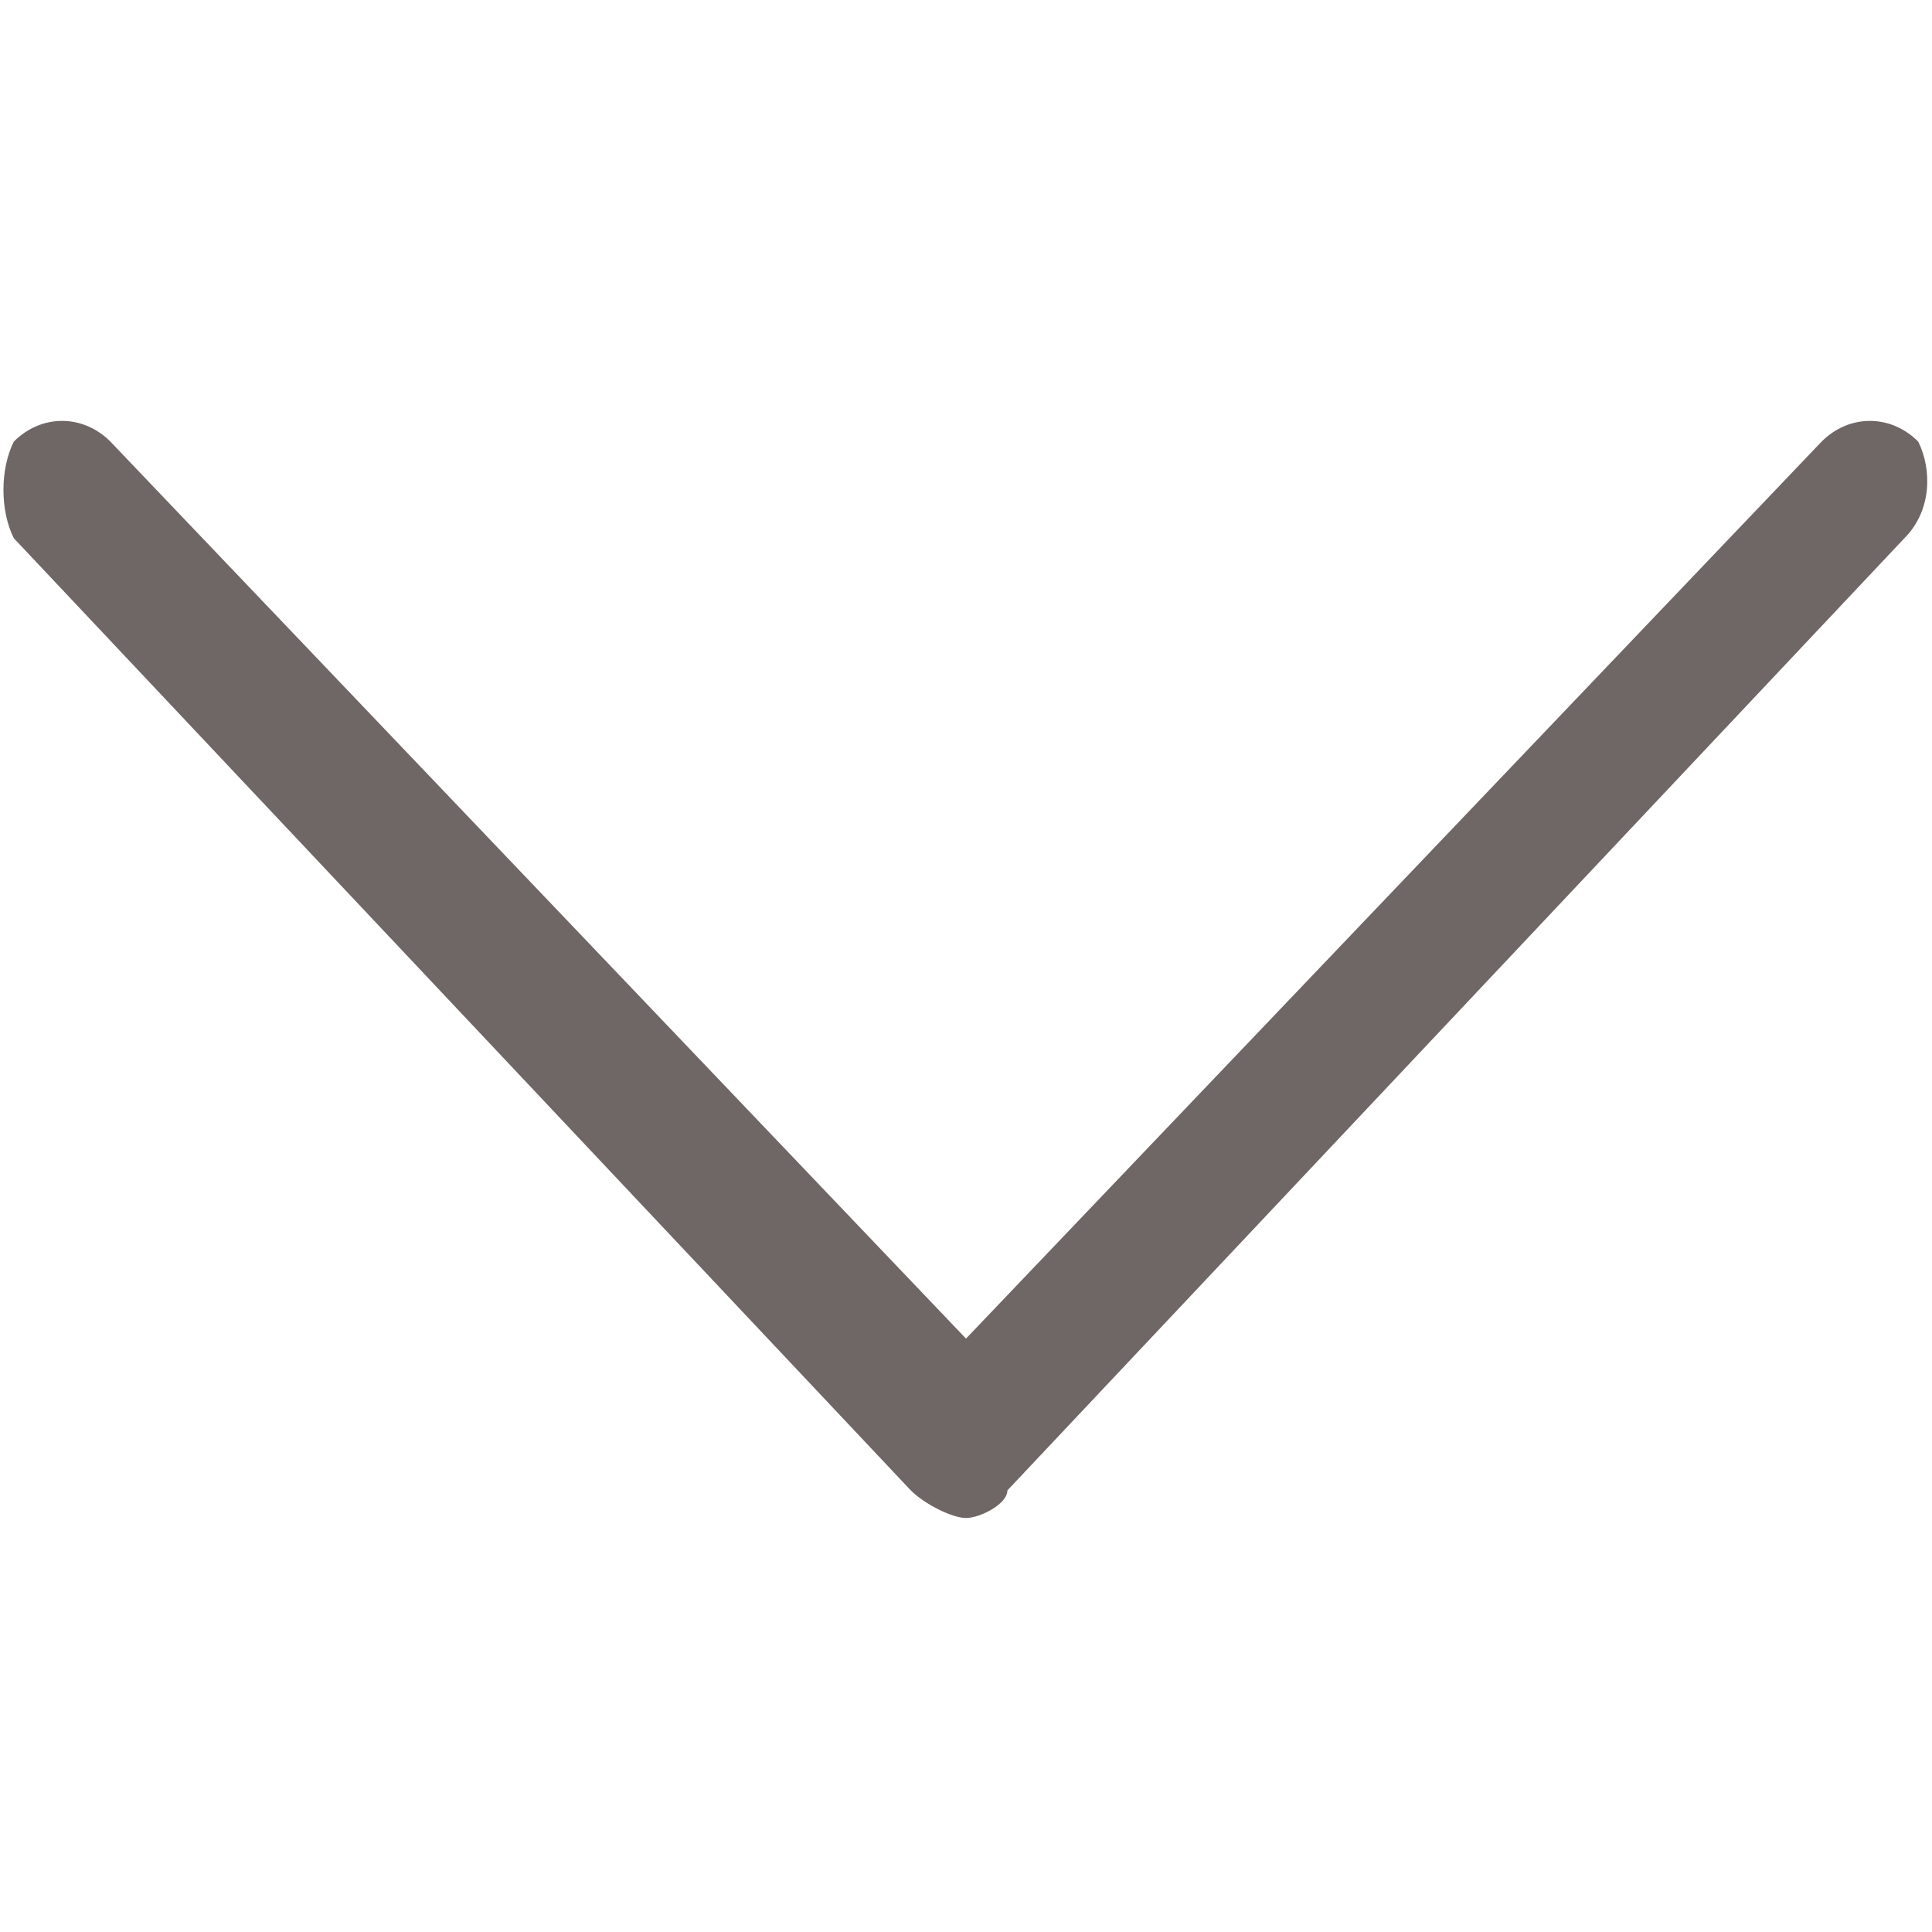 <?xml version="1.0" encoding="utf-8"?>
<!-- Generator: Adobe Illustrator 21.0.2, SVG Export Plug-In . SVG Version: 6.00 Build 0)  -->
<svg version="1.1" id="Calque_1" xmlns="http://www.w3.org/2000/svg" xmlns:xlink="http://www.w3.org/1999/xlink" x="0px" y="0px"
	 viewBox="0 0 14 14" style="enable-background:new 0 0 14 14;" xml:space="preserve">
<style type="text/css">
	.st0{fill:#6F6666;}
</style>
<title>down-arrow (2)</title>
<desc>Created with Sketch.</desc>
<g id="Page-panier" transform="translate(-507, -1380)">
	<g id="panier" transform="translate(164, 270)">
		<g id="bloc-total" transform="translate(1, 1076)">
			<g id="code-promo" transform="translate(95, 24)">
				<g id="down-arrow-_x28_2_x29_" transform="translate(247, 10)">
					<path id="Shape" class="st0" d="M13.9,3.2c-0.2-0.2-0.5-0.2-0.7,0L7,9.7L0.8,3.2C0.6,3,0.3,3,0.1,3.2C0,3.4,0,3.7,0.1,3.9
						l6.5,6.9C6.7,10.9,6.9,11,7,11s0.3-0.1,0.3-0.2l6.5-6.9C14,3.7,14,3.4,13.9,3.2z"/>
				</g>
			</g>
		</g>
	</g>
</g>
</svg>

